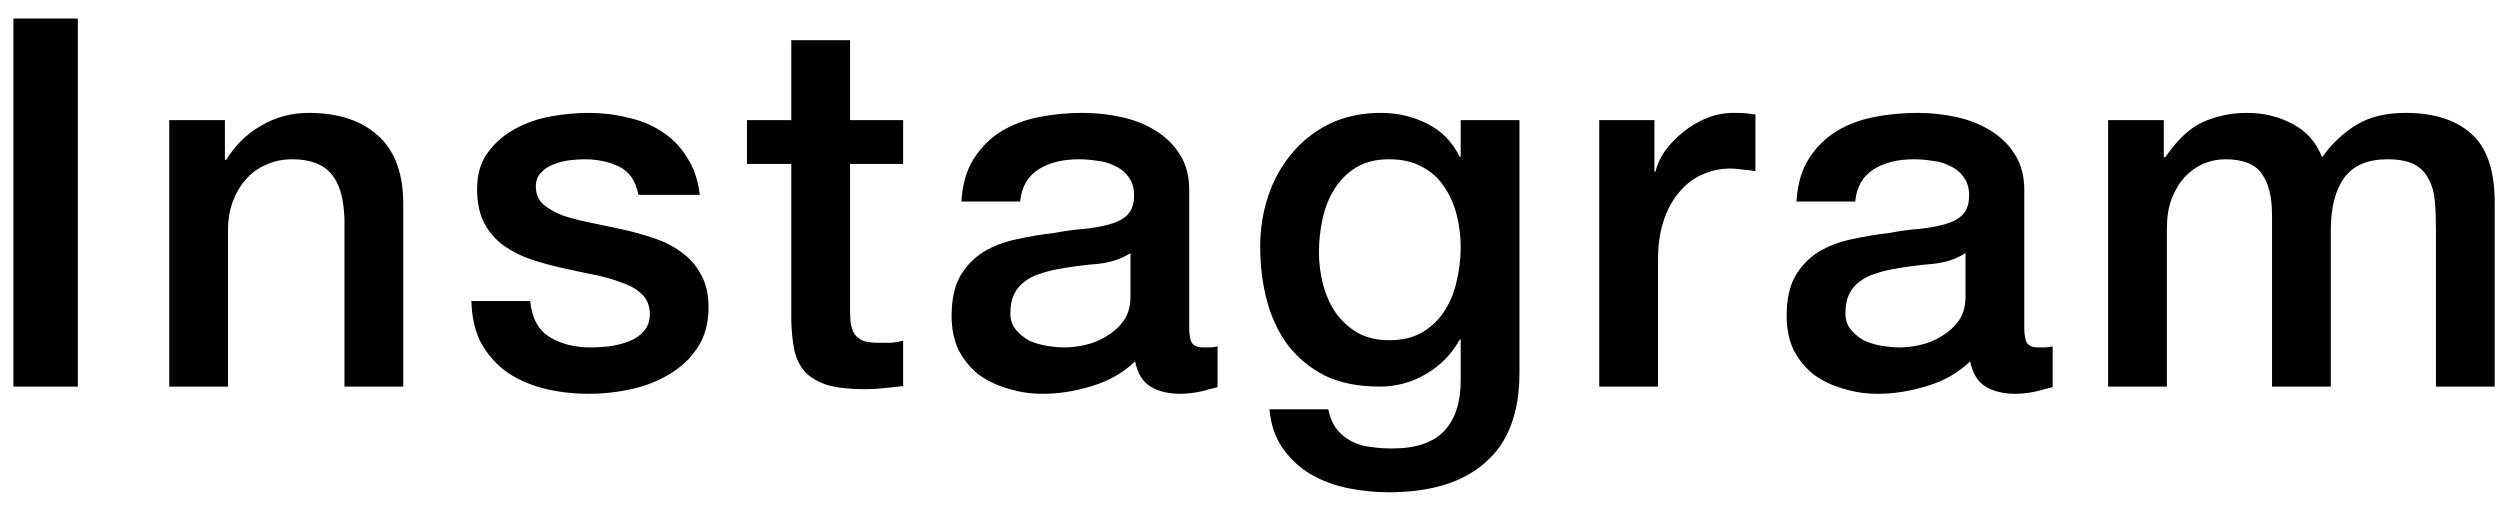 <svg width="97" height="20" viewBox="0 0 97 20" fill="none" xmlns="http://www.w3.org/2000/svg">
<path d="M0.52 0.72H3.02V15H0.52V0.72ZM6.566 4.66H8.726V6.18L8.766 6.22C9.113 5.647 9.566 5.2 10.126 4.88C10.686 4.547 11.306 4.38 11.986 4.38C13.12 4.38 14.013 4.673 14.666 5.26C15.32 5.847 15.646 6.727 15.646 7.9V15H13.366V8.5C13.34 7.687 13.166 7.1 12.846 6.74C12.526 6.367 12.026 6.18 11.346 6.18C10.96 6.18 10.613 6.253 10.306 6.4C10 6.533 9.74 6.727 9.526 6.98C9.313 7.22 9.146 7.507 9.026 7.84C8.906 8.173 8.846 8.527 8.846 8.9V15H6.566V4.66ZM20.571 11.68C20.637 12.347 20.891 12.813 21.331 13.08C21.771 13.347 22.297 13.48 22.911 13.48C23.124 13.48 23.364 13.467 23.631 13.44C23.911 13.4 24.171 13.333 24.411 13.24C24.651 13.147 24.844 13.013 24.991 12.84C25.151 12.653 25.224 12.413 25.211 12.12C25.197 11.827 25.091 11.587 24.891 11.4C24.691 11.213 24.431 11.067 24.111 10.96C23.804 10.84 23.451 10.74 23.051 10.66C22.651 10.58 22.244 10.493 21.831 10.4C21.404 10.307 20.991 10.193 20.591 10.06C20.204 9.927 19.851 9.747 19.531 9.52C19.224 9.293 18.977 9.007 18.791 8.66C18.604 8.3 18.511 7.86 18.511 7.34C18.511 6.78 18.644 6.313 18.911 5.94C19.191 5.553 19.537 5.247 19.951 5.02C20.377 4.78 20.844 4.613 21.351 4.52C21.871 4.427 22.364 4.38 22.831 4.38C23.364 4.38 23.871 4.44 24.351 4.56C24.844 4.667 25.284 4.847 25.671 5.1C26.071 5.353 26.397 5.687 26.651 6.1C26.917 6.5 27.084 6.987 27.151 7.56H24.771C24.664 7.013 24.411 6.647 24.011 6.46C23.624 6.273 23.177 6.18 22.671 6.18C22.511 6.18 22.317 6.193 22.091 6.22C21.877 6.247 21.671 6.3 21.471 6.38C21.284 6.447 21.124 6.553 20.991 6.7C20.857 6.833 20.791 7.013 20.791 7.24C20.791 7.52 20.884 7.747 21.071 7.92C21.271 8.093 21.524 8.24 21.831 8.36C22.151 8.467 22.511 8.56 22.911 8.64C23.311 8.72 23.724 8.807 24.151 8.9C24.564 8.993 24.971 9.107 25.371 9.24C25.771 9.373 26.124 9.553 26.431 9.78C26.751 10.007 27.004 10.293 27.191 10.64C27.391 10.987 27.491 11.413 27.491 11.92C27.491 12.533 27.351 13.053 27.071 13.48C26.791 13.907 26.424 14.253 25.971 14.52C25.531 14.787 25.037 14.98 24.491 15.1C23.944 15.22 23.404 15.28 22.871 15.28C22.217 15.28 21.611 15.207 21.051 15.06C20.504 14.913 20.024 14.693 19.611 14.4C19.211 14.093 18.891 13.72 18.651 13.28C18.424 12.827 18.304 12.293 18.291 11.68H20.571ZM28.982 4.66H30.702V1.56H32.982V4.66H35.042V6.36H32.982V11.88C32.982 12.12 32.989 12.327 33.002 12.5C33.029 12.673 33.075 12.82 33.142 12.94C33.222 13.06 33.335 13.153 33.482 13.22C33.629 13.273 33.828 13.3 34.082 13.3C34.242 13.3 34.402 13.3 34.562 13.3C34.722 13.287 34.882 13.26 35.042 13.22V14.98C34.788 15.007 34.542 15.033 34.302 15.06C34.062 15.087 33.815 15.1 33.562 15.1C32.962 15.1 32.475 15.047 32.102 14.94C31.742 14.82 31.455 14.653 31.242 14.44C31.042 14.213 30.902 13.933 30.822 13.6C30.755 13.267 30.715 12.887 30.702 12.46V6.36H28.982V4.66ZM46.142 12.7C46.142 12.98 46.175 13.18 46.242 13.3C46.322 13.42 46.469 13.48 46.682 13.48C46.749 13.48 46.829 13.48 46.922 13.48C47.015 13.48 47.122 13.467 47.242 13.44V15.02C47.162 15.047 47.055 15.073 46.922 15.1C46.802 15.14 46.675 15.173 46.542 15.2C46.409 15.227 46.275 15.247 46.142 15.26C46.009 15.273 45.895 15.28 45.802 15.28C45.335 15.28 44.949 15.187 44.642 15C44.335 14.813 44.135 14.487 44.042 14.02C43.589 14.46 43.029 14.78 42.362 14.98C41.709 15.18 41.075 15.28 40.462 15.28C39.995 15.28 39.549 15.213 39.122 15.08C38.695 14.96 38.315 14.78 37.982 14.54C37.662 14.287 37.402 13.973 37.202 13.6C37.015 13.213 36.922 12.767 36.922 12.26C36.922 11.62 37.035 11.1 37.262 10.7C37.502 10.3 37.809 9.987 38.182 9.76C38.569 9.533 38.995 9.373 39.462 9.28C39.942 9.173 40.422 9.093 40.902 9.04C41.315 8.96 41.709 8.907 42.082 8.88C42.455 8.84 42.782 8.78 43.062 8.7C43.355 8.62 43.582 8.5 43.742 8.34C43.915 8.167 44.002 7.913 44.002 7.58C44.002 7.287 43.929 7.047 43.782 6.86C43.649 6.673 43.475 6.533 43.262 6.44C43.062 6.333 42.835 6.267 42.582 6.24C42.329 6.2 42.089 6.18 41.862 6.18C41.222 6.18 40.695 6.313 40.282 6.58C39.869 6.847 39.635 7.26 39.582 7.82H37.302C37.342 7.153 37.502 6.6 37.782 6.16C38.062 5.72 38.415 5.367 38.842 5.1C39.282 4.833 39.775 4.647 40.322 4.54C40.869 4.433 41.429 4.38 42.002 4.38C42.509 4.38 43.009 4.433 43.502 4.54C43.995 4.647 44.435 4.82 44.822 5.06C45.222 5.3 45.542 5.613 45.782 6C46.022 6.373 46.142 6.833 46.142 7.38V12.7ZM43.862 9.82C43.515 10.047 43.089 10.187 42.582 10.24C42.075 10.28 41.569 10.347 41.062 10.44C40.822 10.48 40.589 10.54 40.362 10.62C40.135 10.687 39.935 10.787 39.762 10.92C39.589 11.04 39.449 11.207 39.342 11.42C39.249 11.62 39.202 11.867 39.202 12.16C39.202 12.413 39.275 12.627 39.422 12.8C39.569 12.973 39.742 13.113 39.942 13.22C40.155 13.313 40.382 13.38 40.622 13.42C40.875 13.46 41.102 13.48 41.302 13.48C41.555 13.48 41.829 13.447 42.122 13.38C42.415 13.313 42.689 13.2 42.942 13.04C43.209 12.88 43.429 12.68 43.602 12.44C43.775 12.187 43.862 11.88 43.862 11.52V9.82ZM58.955 14.46C58.955 16.02 58.515 17.18 57.635 17.94C56.769 18.713 55.515 19.1 53.875 19.1C53.355 19.1 52.829 19.047 52.295 18.94C51.775 18.833 51.295 18.653 50.855 18.4C50.429 18.147 50.069 17.813 49.775 17.4C49.482 16.987 49.309 16.48 49.255 15.88H51.535C51.602 16.2 51.715 16.46 51.875 16.66C52.035 16.86 52.222 17.013 52.435 17.12C52.662 17.24 52.909 17.313 53.175 17.34C53.442 17.38 53.722 17.4 54.015 17.4C54.935 17.4 55.609 17.173 56.035 16.72C56.462 16.267 56.675 15.613 56.675 14.76V13.18H56.635C56.315 13.753 55.875 14.2 55.315 14.52C54.769 14.84 54.175 15 53.535 15C52.709 15 52.002 14.86 51.415 14.58C50.842 14.287 50.362 13.893 49.975 13.4C49.602 12.893 49.329 12.313 49.155 11.66C48.982 11.007 48.895 10.307 48.895 9.56C48.895 8.867 49.002 8.207 49.215 7.58C49.429 6.953 49.735 6.407 50.135 5.94C50.535 5.46 51.022 5.08 51.595 4.8C52.182 4.52 52.842 4.38 53.575 4.38C54.229 4.38 54.829 4.52 55.375 4.8C55.922 5.067 56.342 5.493 56.635 6.08H56.675V4.66H58.955V14.46ZM53.895 13.2C54.402 13.2 54.829 13.1 55.175 12.9C55.535 12.687 55.822 12.413 56.035 12.08C56.262 11.733 56.422 11.347 56.515 10.92C56.622 10.48 56.675 10.04 56.675 9.6C56.675 9.16 56.622 8.733 56.515 8.32C56.409 7.907 56.242 7.54 56.015 7.22C55.802 6.9 55.515 6.647 55.155 6.46C54.809 6.273 54.389 6.18 53.895 6.18C53.389 6.18 52.962 6.287 52.615 6.5C52.269 6.713 51.989 6.993 51.775 7.34C51.562 7.673 51.409 8.06 51.315 8.5C51.222 8.927 51.175 9.353 51.175 9.78C51.175 10.207 51.229 10.627 51.335 11.04C51.442 11.44 51.602 11.8 51.815 12.12C52.042 12.44 52.322 12.7 52.655 12.9C53.002 13.1 53.415 13.2 53.895 13.2ZM62.051 4.66H64.191V6.66H64.231C64.297 6.38 64.424 6.107 64.611 5.84C64.811 5.573 65.044 5.333 65.311 5.12C65.591 4.893 65.897 4.713 66.231 4.58C66.564 4.447 66.904 4.38 67.251 4.38C67.517 4.38 67.697 4.387 67.791 4.4C67.897 4.413 68.004 4.427 68.111 4.44V6.64C67.951 6.613 67.784 6.593 67.611 6.58C67.451 6.553 67.291 6.54 67.131 6.54C66.744 6.54 66.377 6.62 66.031 6.78C65.697 6.927 65.404 7.153 65.151 7.46C64.897 7.753 64.697 8.12 64.551 8.56C64.404 9 64.331 9.507 64.331 10.08V15H62.051V4.66ZM78.542 12.7C78.542 12.98 78.575 13.18 78.642 13.3C78.722 13.42 78.869 13.48 79.082 13.48C79.149 13.48 79.229 13.48 79.322 13.48C79.415 13.48 79.522 13.467 79.642 13.44V15.02C79.562 15.047 79.455 15.073 79.322 15.1C79.202 15.14 79.075 15.173 78.942 15.2C78.809 15.227 78.675 15.247 78.542 15.26C78.409 15.273 78.295 15.28 78.202 15.28C77.735 15.28 77.349 15.187 77.042 15C76.735 14.813 76.535 14.487 76.442 14.02C75.989 14.46 75.429 14.78 74.762 14.98C74.109 15.18 73.475 15.28 72.862 15.28C72.395 15.28 71.949 15.213 71.522 15.08C71.095 14.96 70.715 14.78 70.382 14.54C70.062 14.287 69.802 13.973 69.602 13.6C69.415 13.213 69.322 12.767 69.322 12.26C69.322 11.62 69.435 11.1 69.662 10.7C69.902 10.3 70.209 9.987 70.582 9.76C70.969 9.533 71.395 9.373 71.862 9.28C72.342 9.173 72.822 9.093 73.302 9.04C73.715 8.96 74.109 8.907 74.482 8.88C74.855 8.84 75.182 8.78 75.462 8.7C75.755 8.62 75.982 8.5 76.142 8.34C76.315 8.167 76.402 7.913 76.402 7.58C76.402 7.287 76.329 7.047 76.182 6.86C76.049 6.673 75.875 6.533 75.662 6.44C75.462 6.333 75.235 6.267 74.982 6.24C74.729 6.2 74.489 6.18 74.262 6.18C73.622 6.18 73.095 6.313 72.682 6.58C72.269 6.847 72.035 7.26 71.982 7.82H69.702C69.742 7.153 69.902 6.6 70.182 6.16C70.462 5.72 70.815 5.367 71.242 5.1C71.682 4.833 72.175 4.647 72.722 4.54C73.269 4.433 73.829 4.38 74.402 4.38C74.909 4.38 75.409 4.433 75.902 4.54C76.395 4.647 76.835 4.82 77.222 5.06C77.622 5.3 77.942 5.613 78.182 6C78.422 6.373 78.542 6.833 78.542 7.38V12.7ZM76.262 9.82C75.915 10.047 75.489 10.187 74.982 10.24C74.475 10.28 73.969 10.347 73.462 10.44C73.222 10.48 72.989 10.54 72.762 10.62C72.535 10.687 72.335 10.787 72.162 10.92C71.989 11.04 71.849 11.207 71.742 11.42C71.649 11.62 71.602 11.867 71.602 12.16C71.602 12.413 71.675 12.627 71.822 12.8C71.969 12.973 72.142 13.113 72.342 13.22C72.555 13.313 72.782 13.38 73.022 13.42C73.275 13.46 73.502 13.48 73.702 13.48C73.955 13.48 74.229 13.447 74.522 13.38C74.815 13.313 75.089 13.2 75.342 13.04C75.609 12.88 75.829 12.68 76.002 12.44C76.175 12.187 76.262 11.88 76.262 11.52V9.82ZM81.795 4.66H83.955V6.1H84.015C84.189 5.847 84.375 5.613 84.575 5.4C84.775 5.187 84.995 5.007 85.235 4.86C85.489 4.713 85.775 4.6 86.095 4.52C86.415 4.427 86.782 4.38 87.195 4.38C87.822 4.38 88.402 4.52 88.935 4.8C89.482 5.08 89.869 5.513 90.095 6.1C90.482 5.567 90.929 5.147 91.435 4.84C91.942 4.533 92.575 4.38 93.335 4.38C94.429 4.38 95.275 4.647 95.875 5.18C96.489 5.713 96.795 6.607 96.795 7.86V15H94.515V8.96C94.515 8.547 94.502 8.173 94.475 7.84C94.449 7.493 94.369 7.2 94.235 6.96C94.115 6.707 93.929 6.513 93.675 6.38C93.422 6.247 93.075 6.18 92.635 6.18C91.862 6.18 91.302 6.42 90.955 6.9C90.609 7.38 90.435 8.06 90.435 8.94V15H88.155V8.36C88.155 7.64 88.022 7.1 87.755 6.74C87.502 6.367 87.029 6.18 86.335 6.18C86.042 6.18 85.755 6.24 85.475 6.36C85.209 6.48 84.969 6.653 84.755 6.88C84.555 7.107 84.389 7.387 84.255 7.72C84.135 8.053 84.075 8.433 84.075 8.86V15H81.795V4.66Z" fill="black"/>
</svg>
